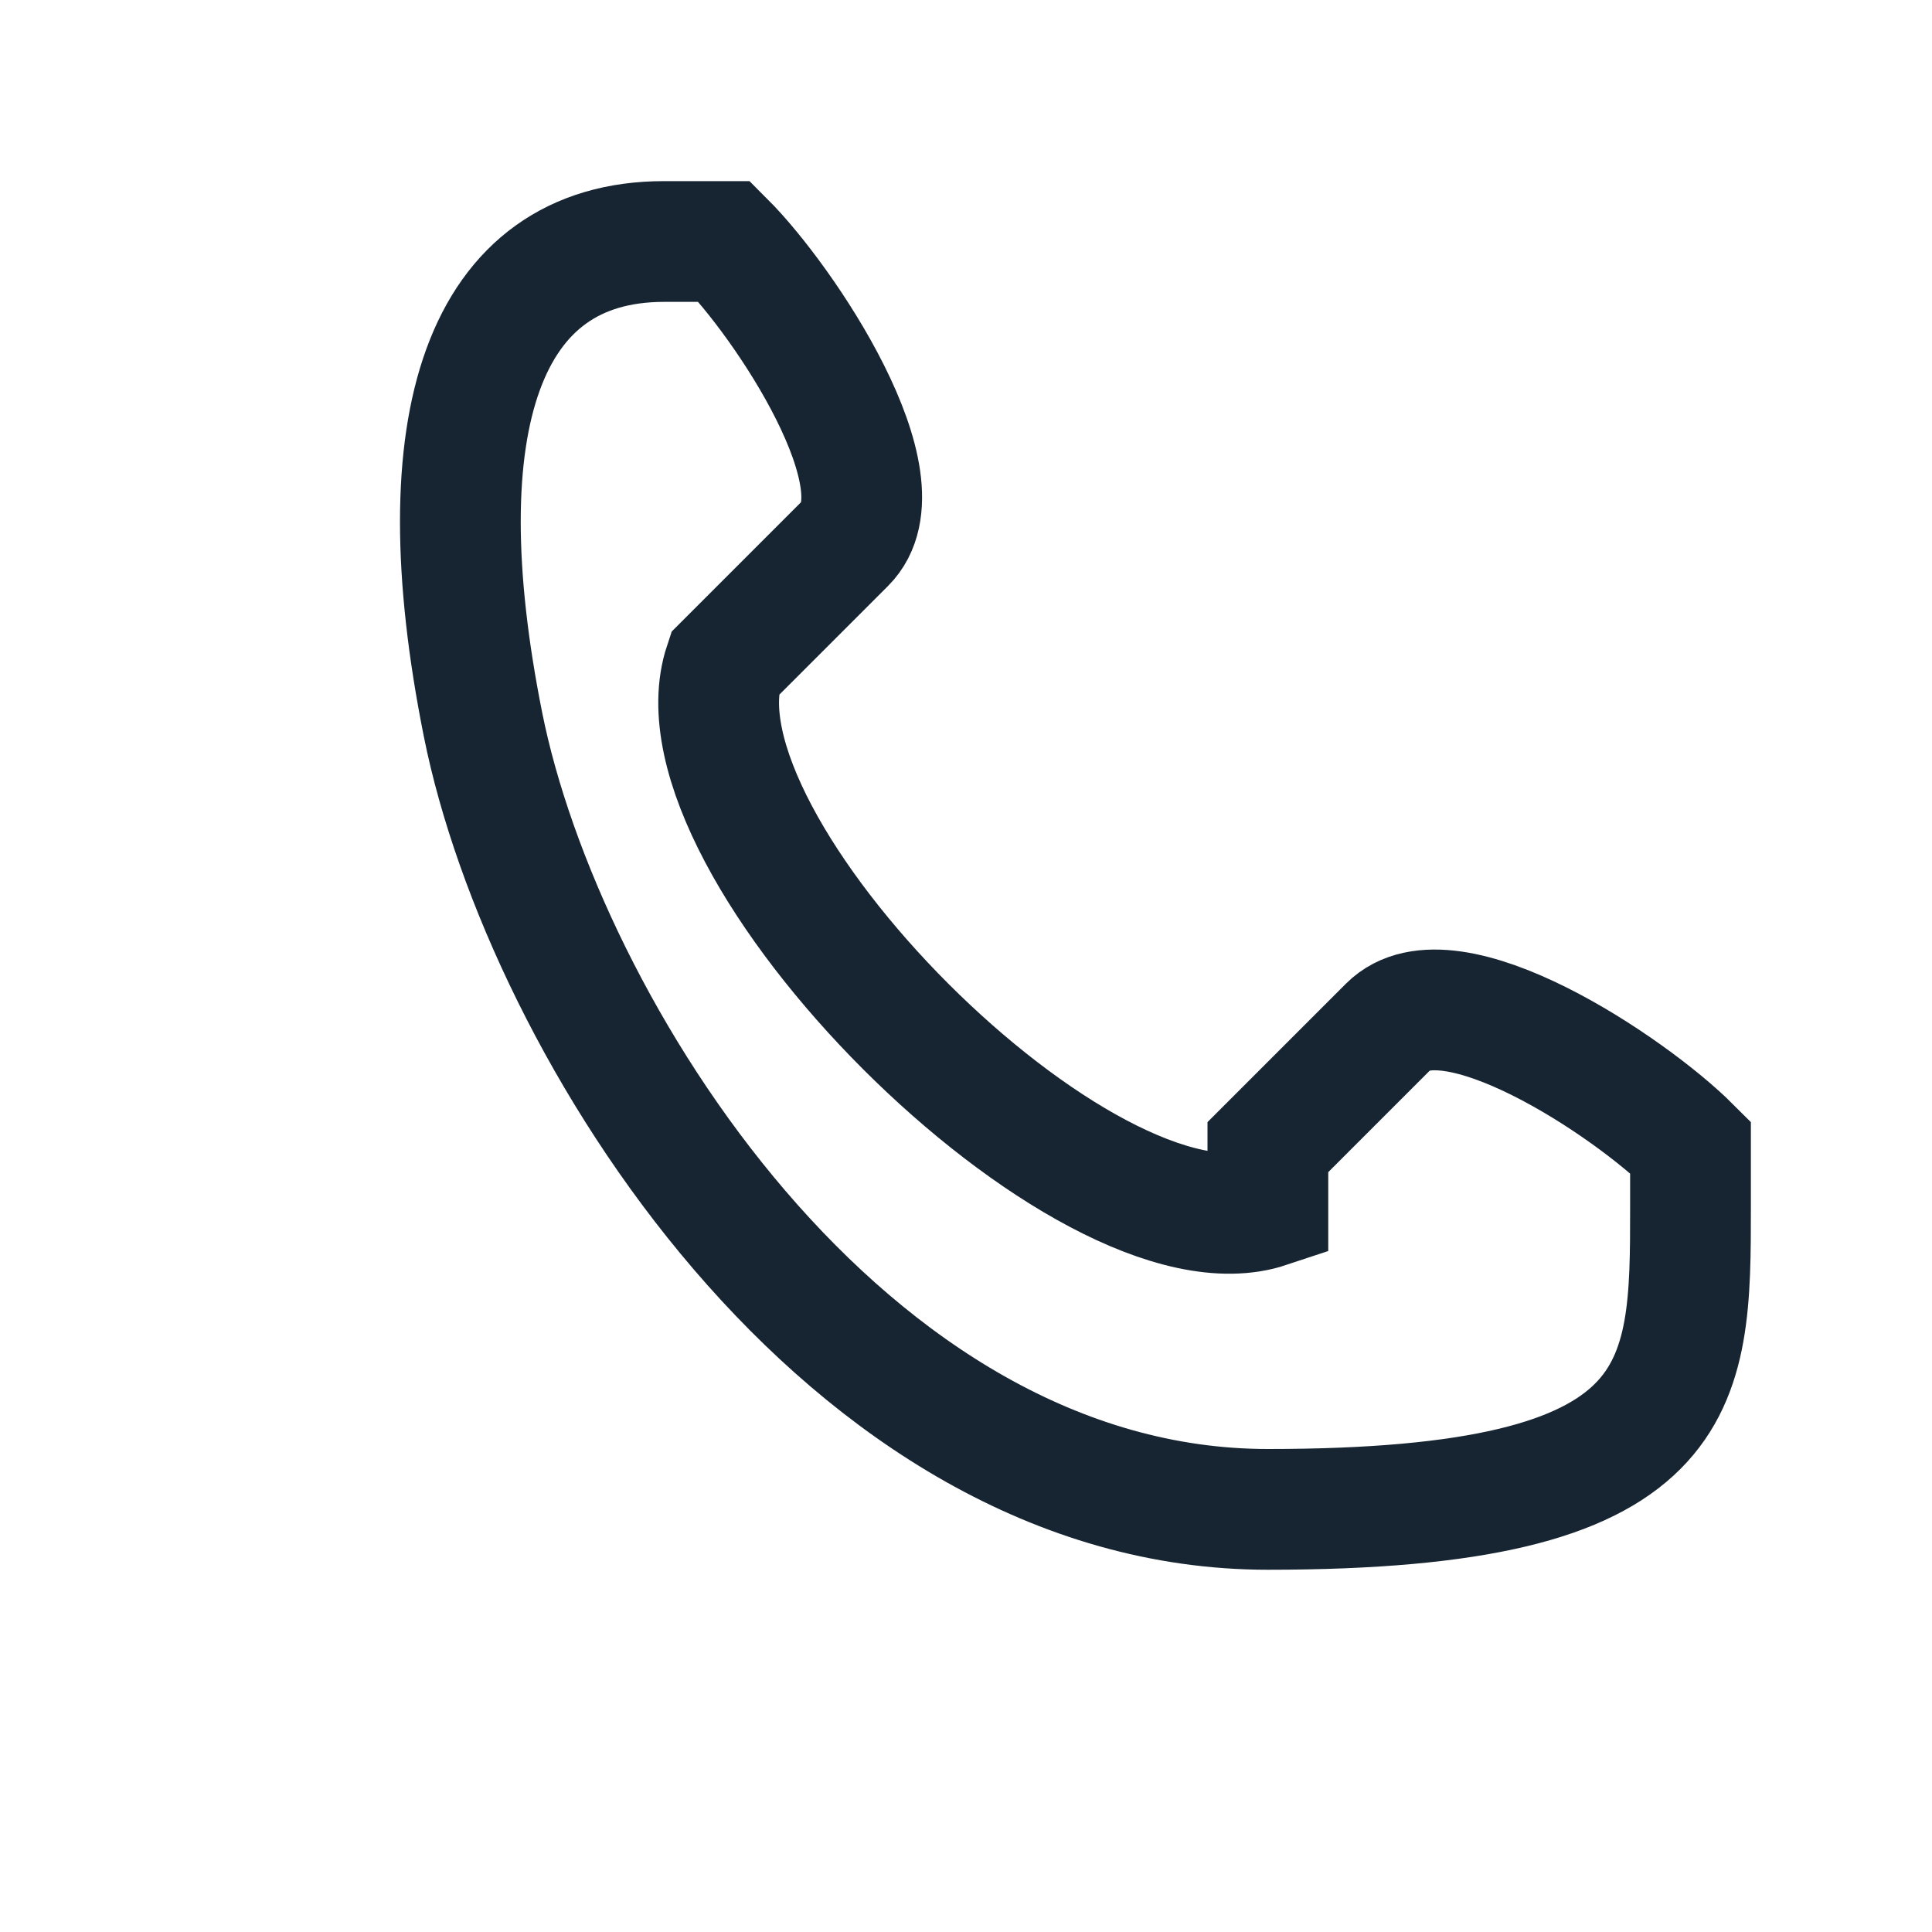 <?xml version="1.0" encoding="UTF-8"?>
<svg xmlns="http://www.w3.org/2000/svg" width="32" height="32" viewBox="0 0 32 32"><path d="M21 20c-3 1-10-6-9-9l2-2c1-1-1-4-2-5h-1c-3 0-4 3-3 8s6 13 13 13 7-2 7-5v-1c-1-1-4-3-5-2l-2 2z" fill="none" stroke="#172532" stroke-width="2"/></svg>